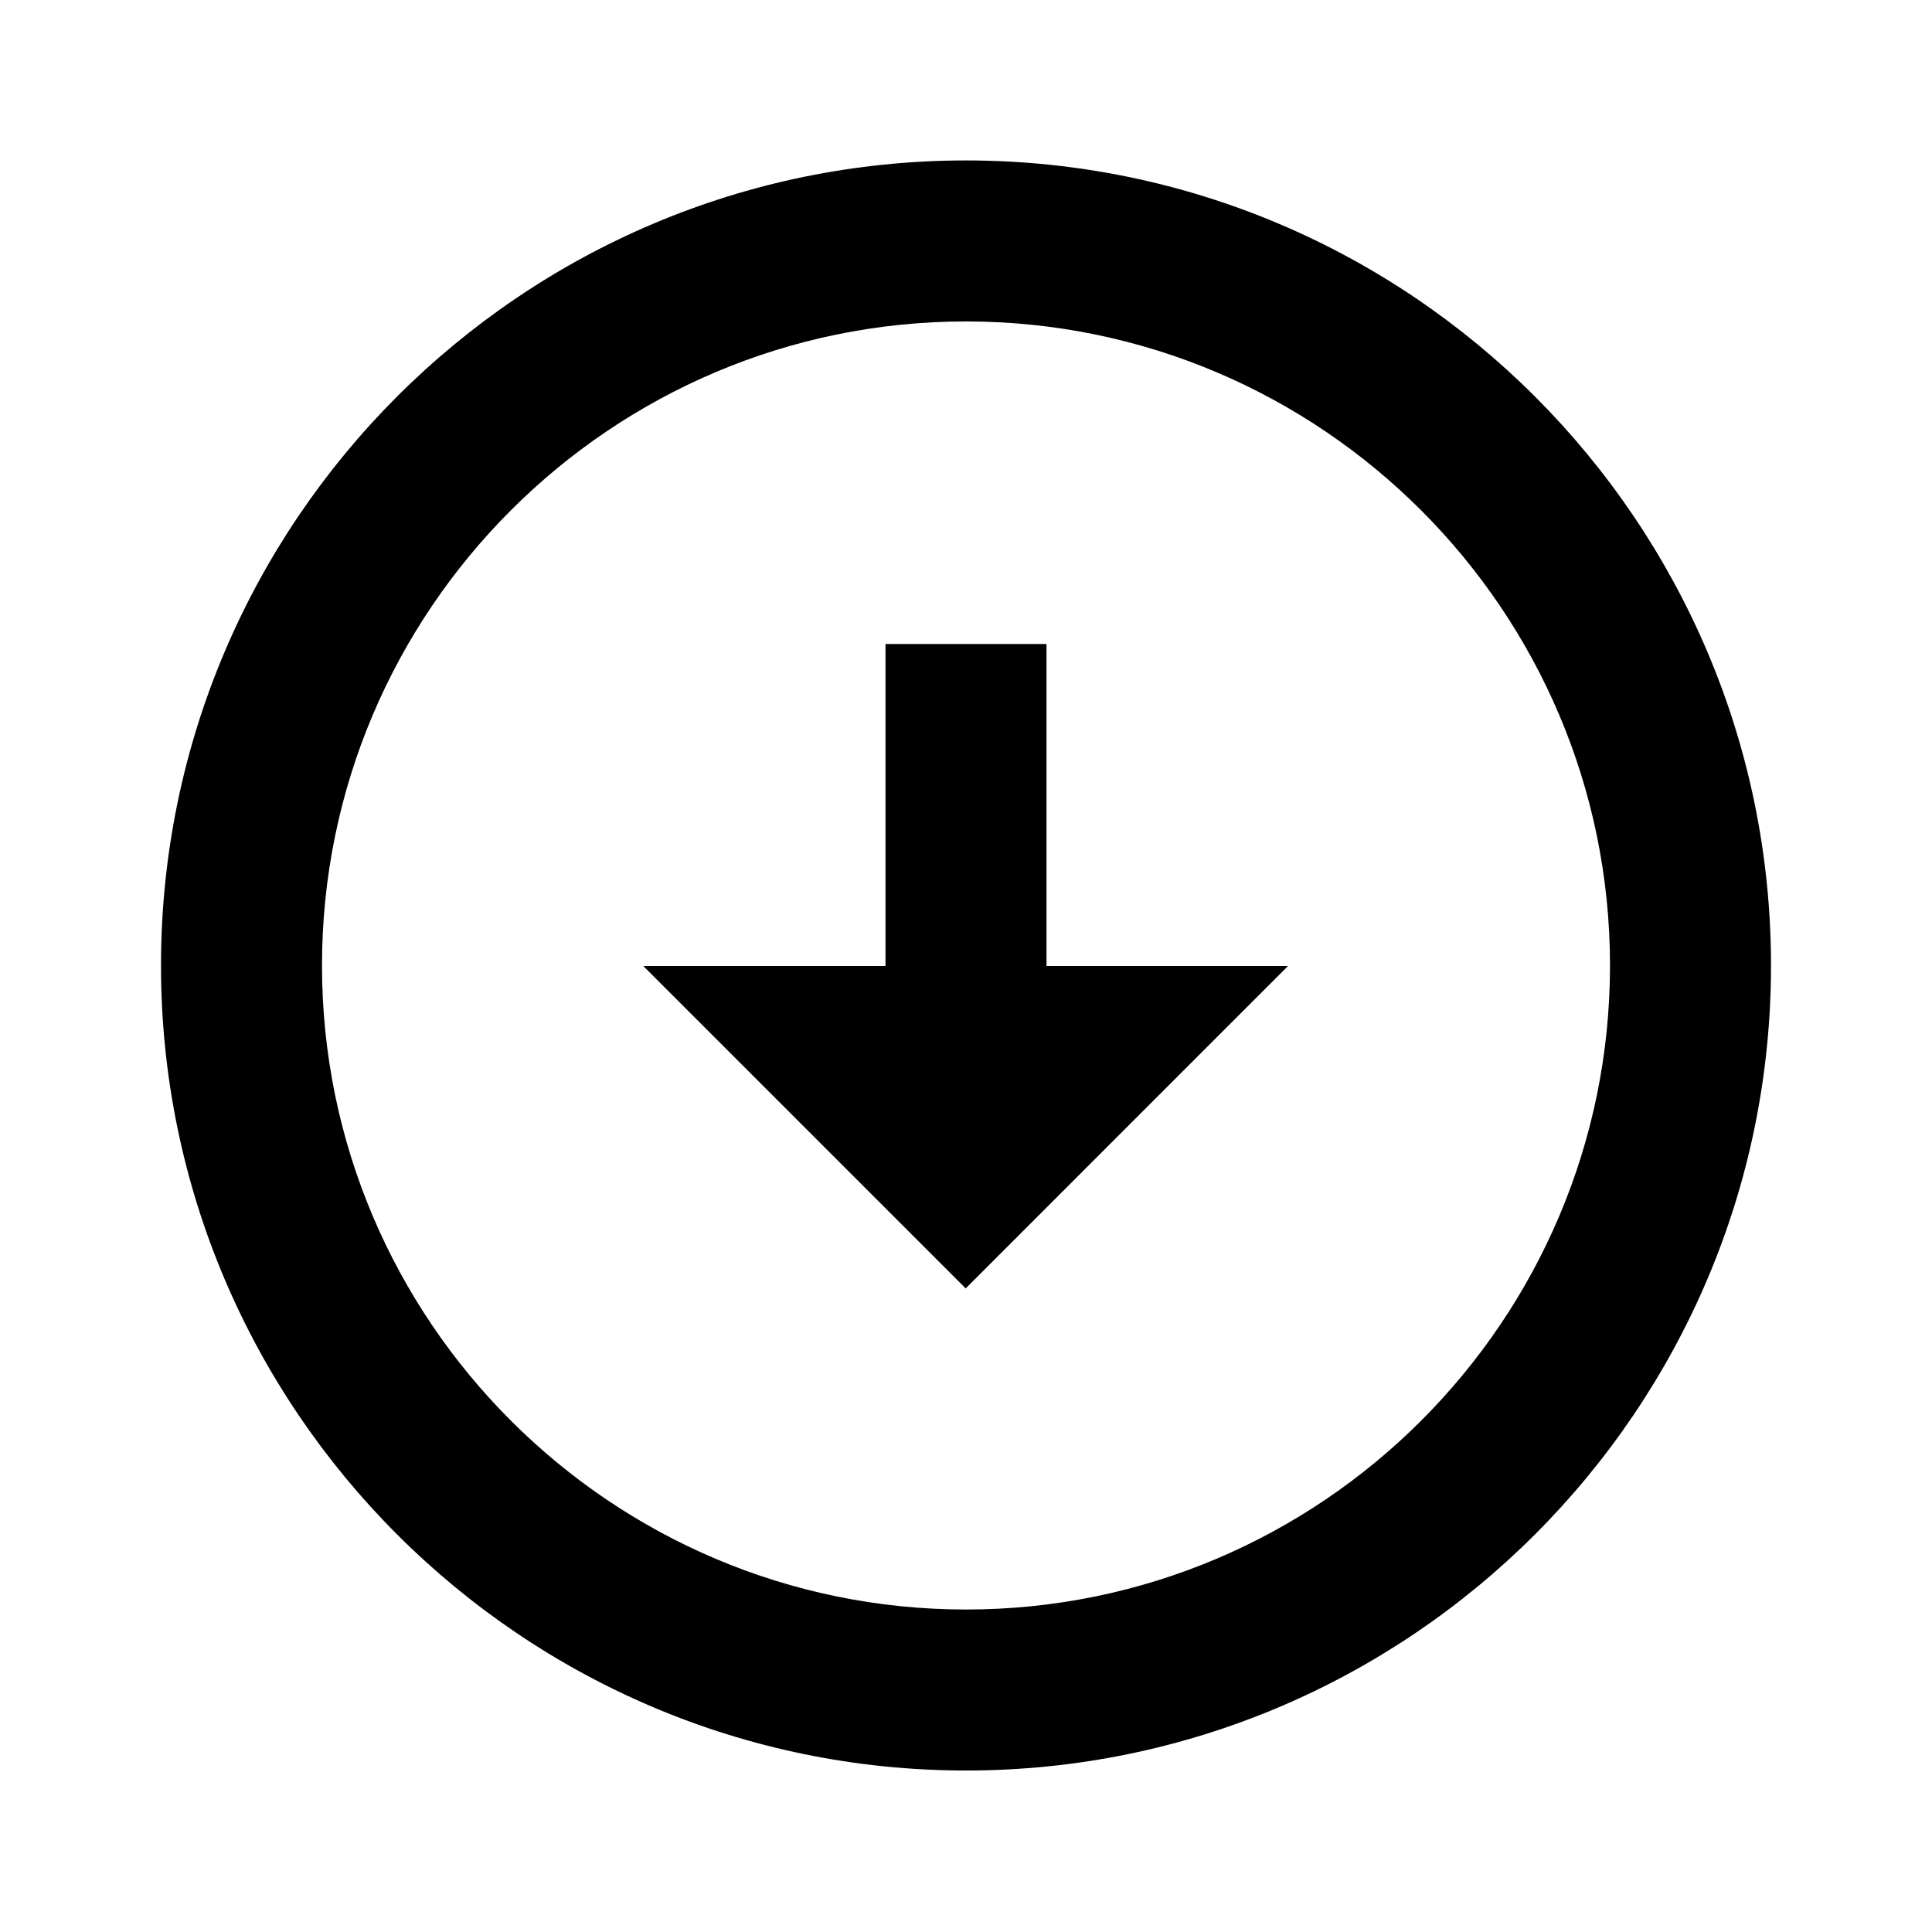 <?xml version="1.0" encoding="UTF-8"?>
<svg xmlns="http://www.w3.org/2000/svg" width="24" height="24" viewBox="0 0 24 24">
  <path d="M12,1.993C6.486,1.994,2,6.48,2,11.994c0,5.513,4.486,9.999,10,10c5.514,0,10-4.486,10-10S17.515,1.994,12,1.993z M12,19.994c-4.411-0.001-8-3.59-8-8c0-4.411,3.589-8,8-8.001c4.411,0.001,8,3.59,8,8.001S16.411,19.994,12,19.994z"></path>
  <path d="M13 8L11 8 11 12 7.991 12 11.996 16.005 16 12 13 12z"></path>
</svg>
